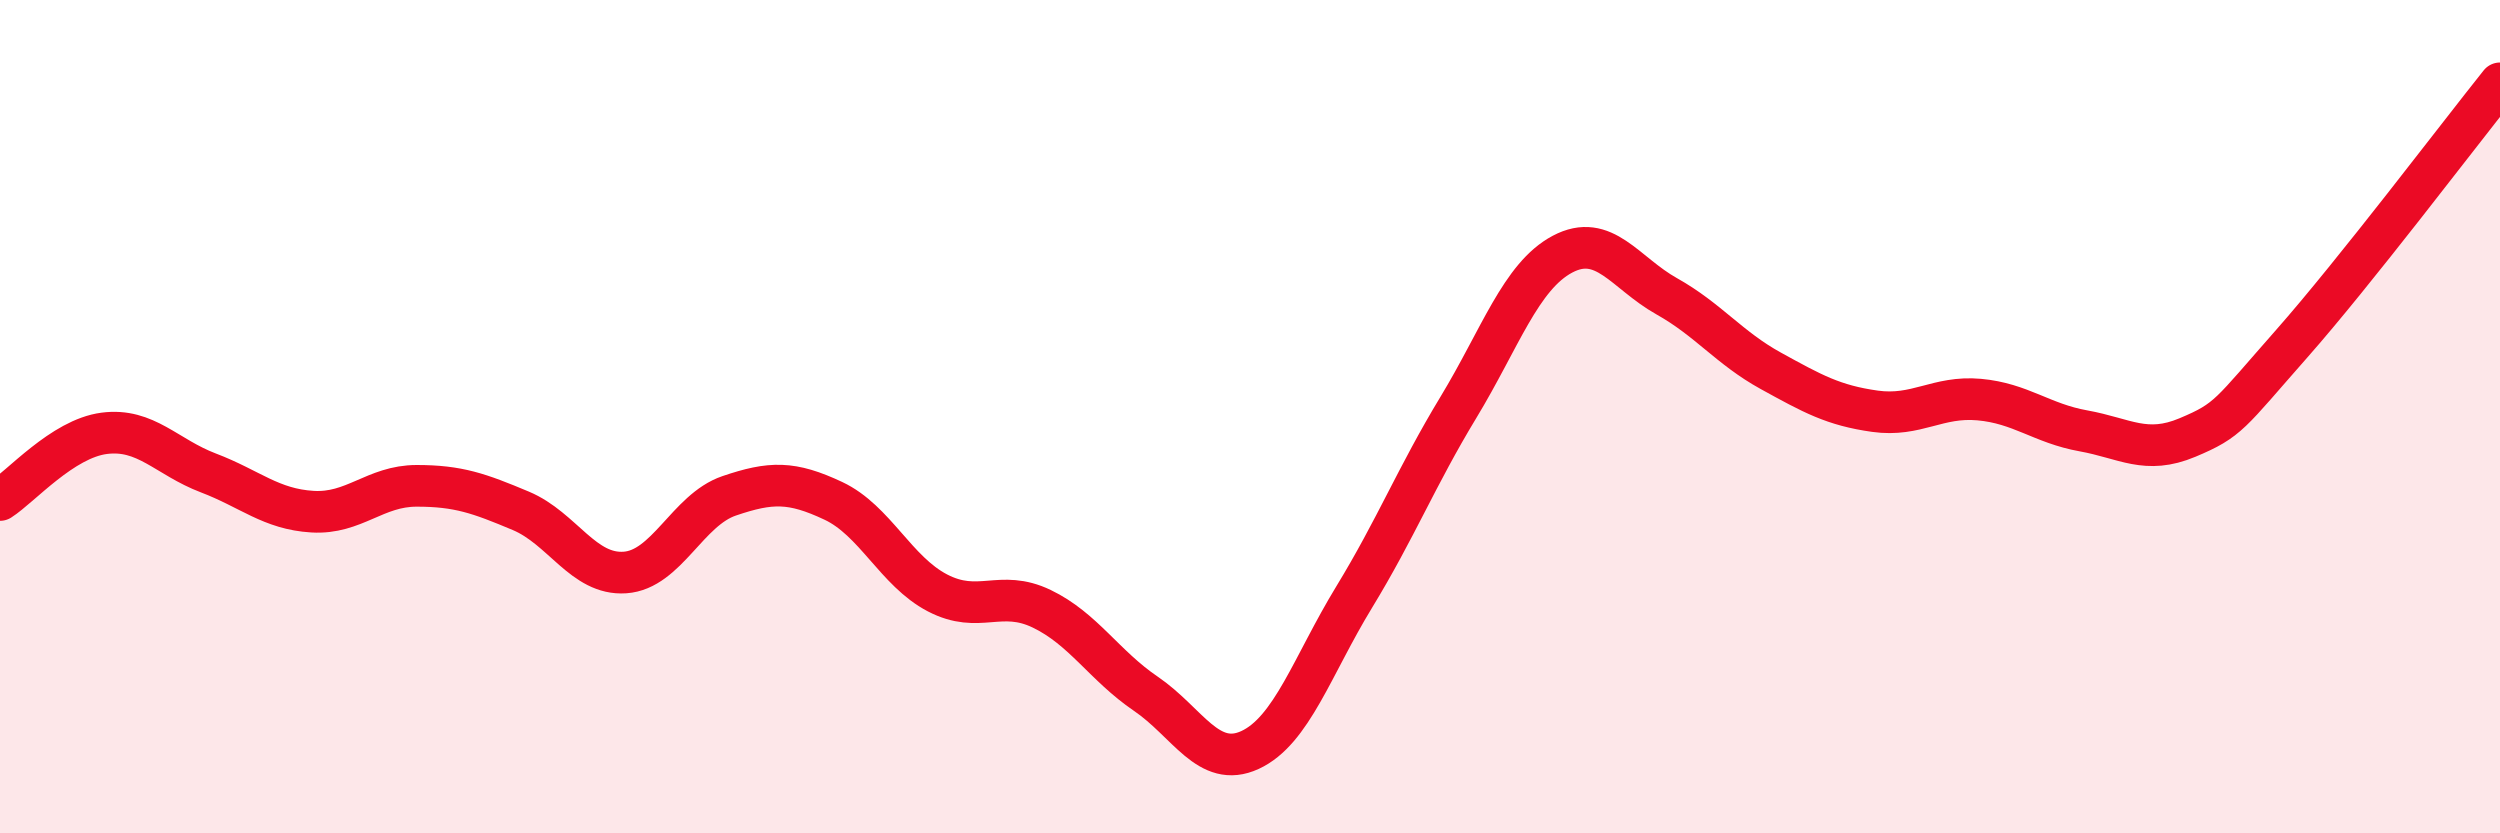 
    <svg width="60" height="20" viewBox="0 0 60 20" xmlns="http://www.w3.org/2000/svg">
      <path
        d="M 0,12 C 0.5,11.68 1.5,10.53 2.5,10.4 C 3.5,10.27 4,10.97 5,11.35 C 6,11.73 6.5,12.22 7.5,12.28 C 8.5,12.34 9,11.66 10,11.66 C 11,11.66 11.5,11.84 12.5,12.26 C 13.5,12.68 14,13.81 15,13.74 C 16,13.67 16.5,12.24 17.5,11.9 C 18.5,11.56 19,11.55 20,12.02 C 21,12.49 21.5,13.71 22.5,14.23 C 23.5,14.75 24,14.13 25,14.61 C 26,15.09 26.5,15.97 27.5,16.65 C 28.5,17.33 29,18.46 30,18 C 31,17.54 31.5,15.97 32.5,14.33 C 33.5,12.69 34,11.43 35,9.78 C 36,8.13 36.5,6.63 37.5,6.1 C 38.5,5.57 39,6.55 40,7.11 C 41,7.67 41.5,8.35 42.5,8.9 C 43.5,9.45 44,9.73 45,9.87 C 46,10.01 46.5,9.5 47.5,9.59 C 48.5,9.68 49,10.16 50,10.34 C 51,10.52 51.5,10.92 52.5,10.5 C 53.5,10.08 53.5,9.95 55,8.25 C 56.5,6.55 59,3.25 60,2L60 20L0 20Z"
        fill="#EB0A25"
        opacity="0.1"
        stroke-linecap="round"
        stroke-linejoin="round"
      />
      <path
        d="M 0,12 C 0.5,11.68 1.5,10.53 2.5,10.4 C 3.5,10.27 4,10.97 5,11.35 C 6,11.73 6.5,12.22 7.5,12.28 C 8.5,12.34 9,11.66 10,11.66 C 11,11.66 11.5,11.84 12.5,12.26 C 13.5,12.68 14,13.81 15,13.74 C 16,13.67 16.5,12.24 17.5,11.9 C 18.5,11.56 19,11.55 20,12.02 C 21,12.49 21.5,13.71 22.5,14.23 C 23.5,14.75 24,14.13 25,14.61 C 26,15.09 26.5,15.97 27.5,16.65 C 28.5,17.33 29,18.46 30,18 C 31,17.54 31.5,15.97 32.5,14.33 C 33.5,12.69 34,11.43 35,9.78 C 36,8.13 36.5,6.63 37.5,6.1 C 38.5,5.57 39,6.55 40,7.11 C 41,7.67 41.5,8.35 42.5,8.9 C 43.5,9.45 44,9.73 45,9.87 C 46,10.01 46.5,9.5 47.5,9.59 C 48.5,9.68 49,10.16 50,10.34 C 51,10.52 51.5,10.92 52.5,10.5 C 53.5,10.08 53.5,9.95 55,8.25 C 56.5,6.55 59,3.25 60,2"
        stroke="#EB0A25"
        stroke-width="1"
        fill="none"
        stroke-linecap="round"
        stroke-linejoin="round"
      />
    </svg>
  